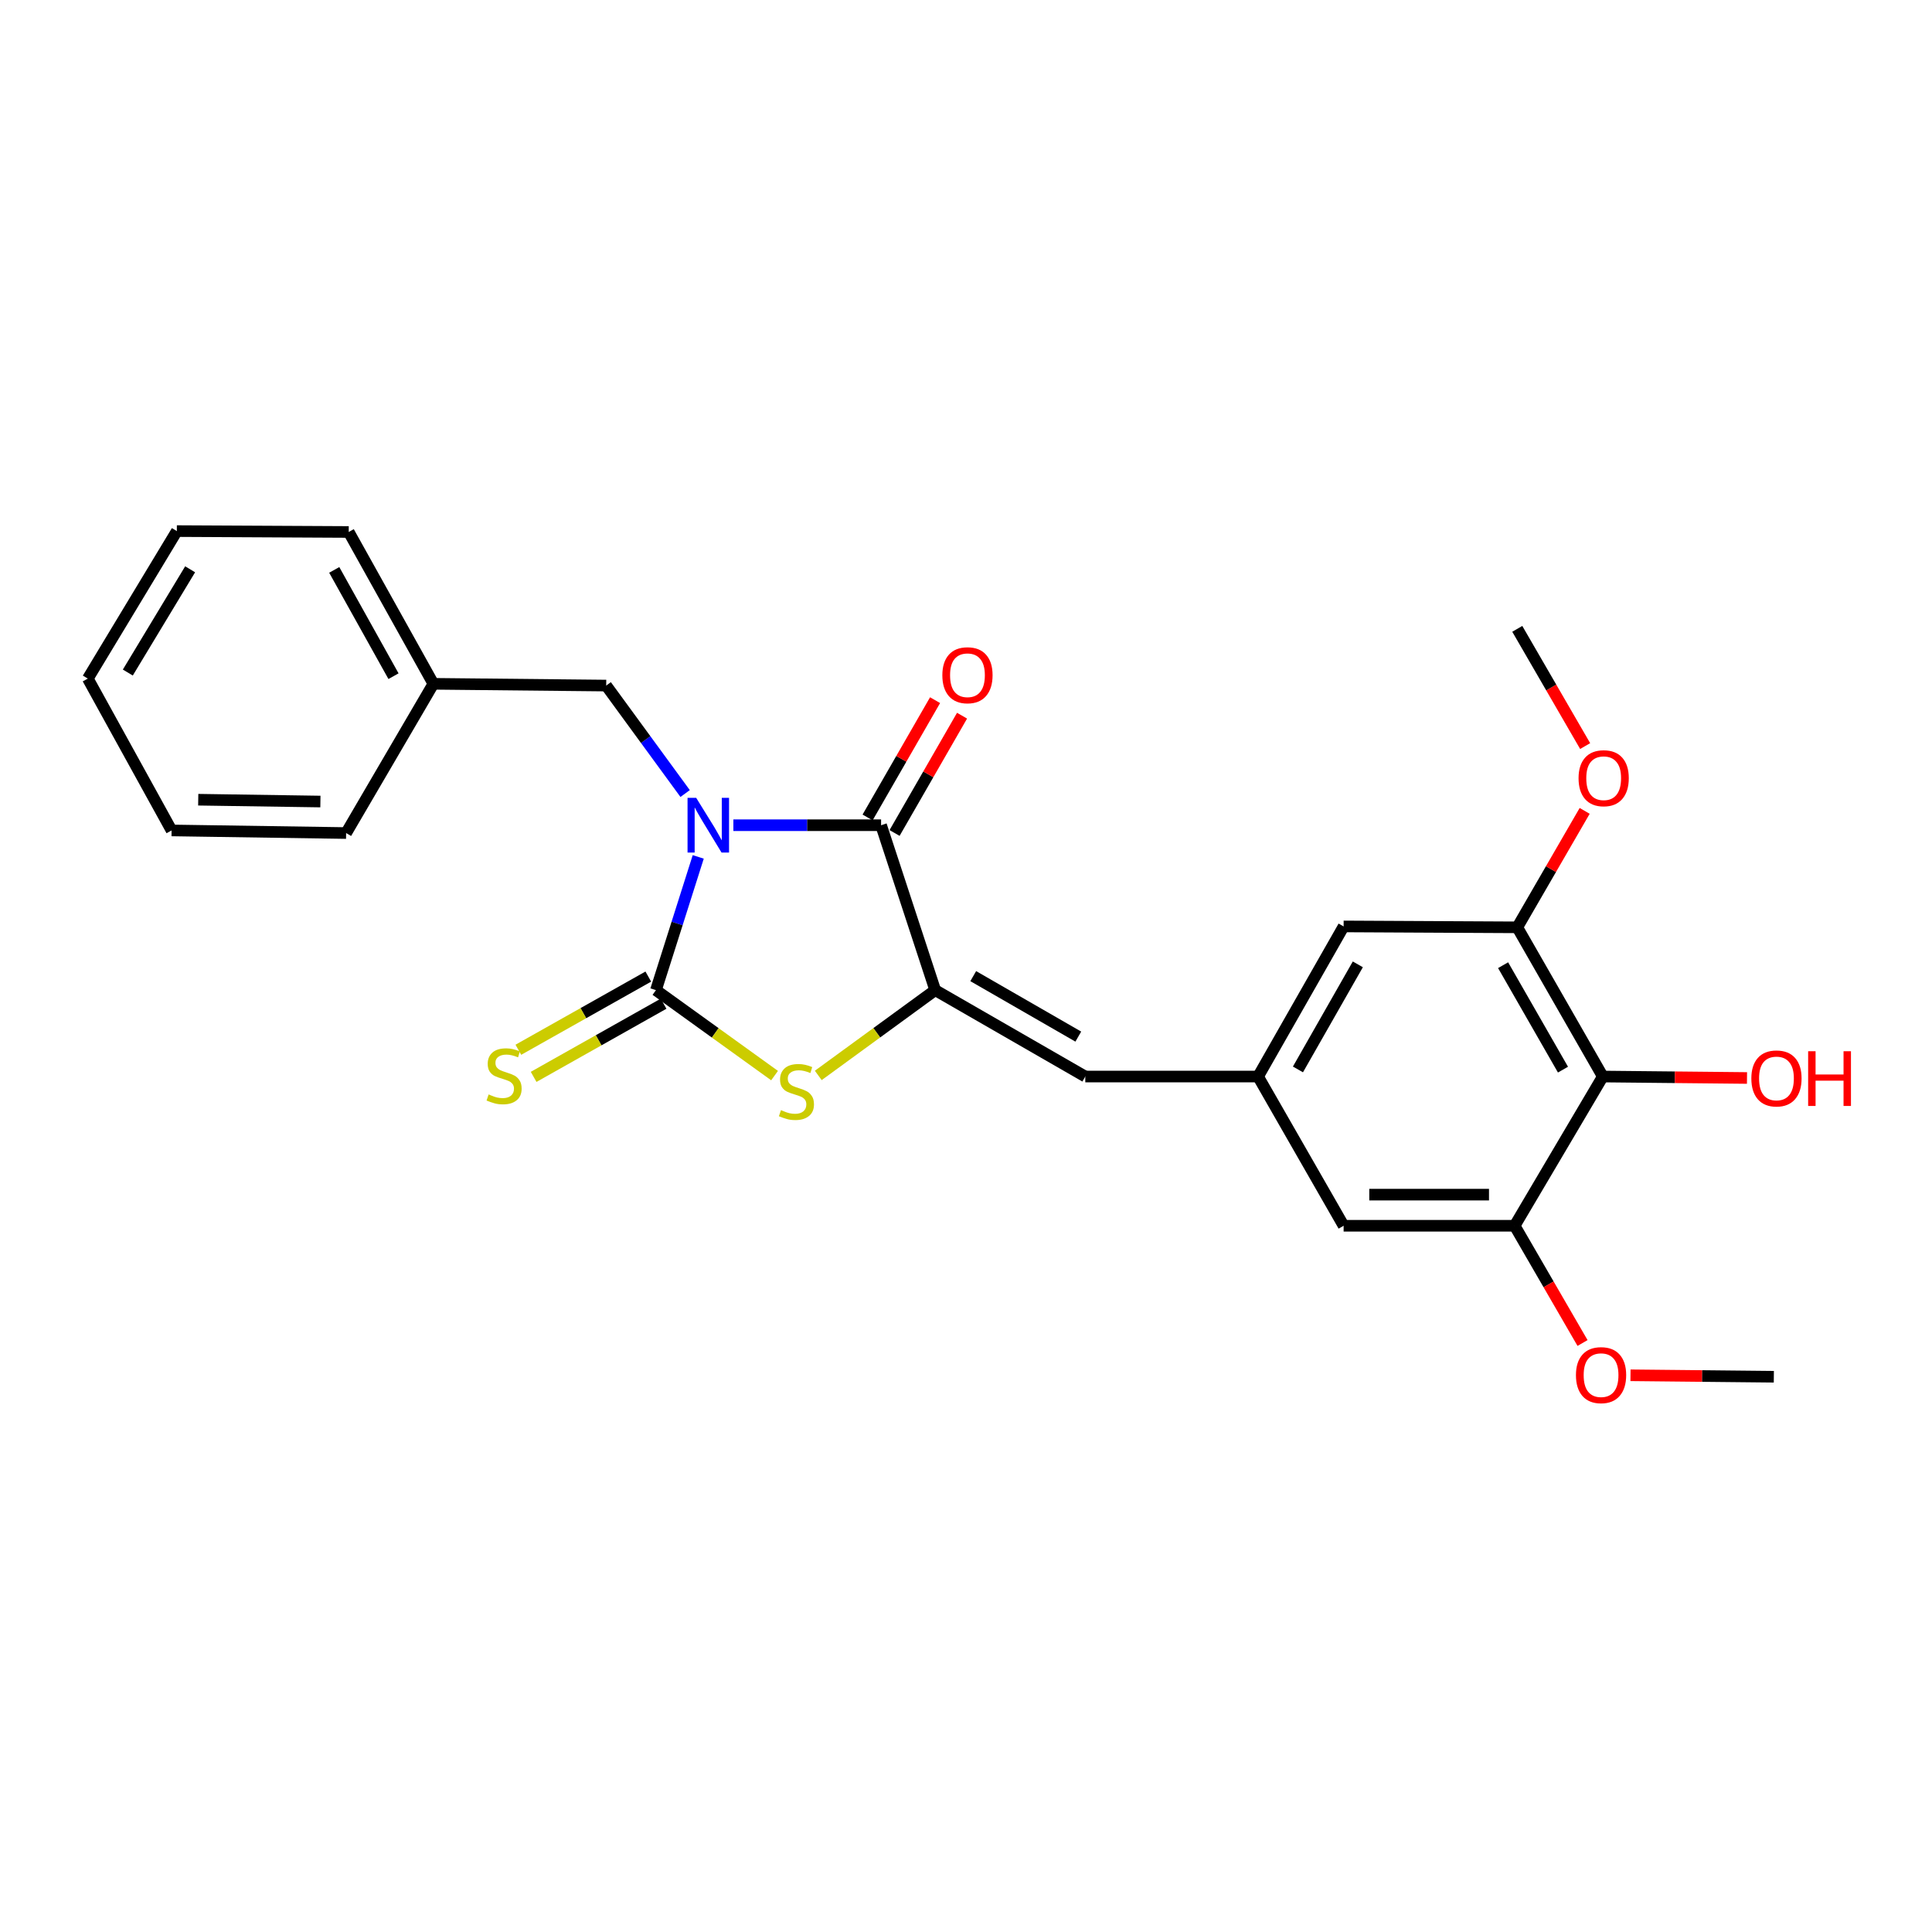 <?xml version='1.0' encoding='iso-8859-1'?>
<svg version='1.1' baseProfile='full'
              xmlns='http://www.w3.org/2000/svg'
                      xmlns:rdkit='http://www.rdkit.org/xml'
                      xmlns:xlink='http://www.w3.org/1999/xlink'
                  xml:space='preserve'
width='1000px' height='1000px' viewBox='0 0 1000 1000'>
<!-- END OF HEADER -->
<rect style='opacity:1.0;fill:#FFFFFF;stroke:none' width='1000' height='1000' x='0' y='0'> </rect>
<path class='bond-0' d='M 361.407,443.531 L 350.461,478.013' style='fill:none;fill-rule:evenodd;stroke:#0000FF;stroke-width:6px;stroke-linecap:butt;stroke-linejoin:miter;stroke-opacity:1' />
<path class='bond-0' d='M 350.461,478.013 L 339.515,512.496' style='fill:none;fill-rule:evenodd;stroke:#000000;stroke-width:6px;stroke-linecap:butt;stroke-linejoin:miter;stroke-opacity:1' />
<path class='bond-1' d='M 379.588,427.132 L 417.818,427.132' style='fill:none;fill-rule:evenodd;stroke:#0000FF;stroke-width:6px;stroke-linecap:butt;stroke-linejoin:miter;stroke-opacity:1' />
<path class='bond-1' d='M 417.818,427.132 L 456.048,427.132' style='fill:none;fill-rule:evenodd;stroke:#000000;stroke-width:6px;stroke-linecap:butt;stroke-linejoin:miter;stroke-opacity:1' />
<path class='bond-9' d='M 354.624,410.734 L 334.196,382.793' style='fill:none;fill-rule:evenodd;stroke:#0000FF;stroke-width:6px;stroke-linecap:butt;stroke-linejoin:miter;stroke-opacity:1' />
<path class='bond-9' d='M 334.196,382.793 L 313.769,354.852' style='fill:none;fill-rule:evenodd;stroke:#000000;stroke-width:6px;stroke-linecap:butt;stroke-linejoin:miter;stroke-opacity:1' />
<path class='bond-3' d='M 339.515,512.496 L 370.214,534.611' style='fill:none;fill-rule:evenodd;stroke:#000000;stroke-width:6px;stroke-linecap:butt;stroke-linejoin:miter;stroke-opacity:1' />
<path class='bond-3' d='M 370.214,534.611 L 400.913,556.727' style='fill:none;fill-rule:evenodd;stroke:#CCCC00;stroke-width:6px;stroke-linecap:butt;stroke-linejoin:miter;stroke-opacity:1' />
<path class='bond-10' d='M 335.563,505.478 L 301.932,524.417' style='fill:none;fill-rule:evenodd;stroke:#000000;stroke-width:6px;stroke-linecap:butt;stroke-linejoin:miter;stroke-opacity:1' />
<path class='bond-10' d='M 301.932,524.417 L 268.3,543.356' style='fill:none;fill-rule:evenodd;stroke:#CCCC00;stroke-width:6px;stroke-linecap:butt;stroke-linejoin:miter;stroke-opacity:1' />
<path class='bond-10' d='M 343.467,519.513 L 309.836,538.452' style='fill:none;fill-rule:evenodd;stroke:#000000;stroke-width:6px;stroke-linecap:butt;stroke-linejoin:miter;stroke-opacity:1' />
<path class='bond-10' d='M 309.836,538.452 L 276.204,557.391' style='fill:none;fill-rule:evenodd;stroke:#CCCC00;stroke-width:6px;stroke-linecap:butt;stroke-linejoin:miter;stroke-opacity:1' />
<path class='bond-2' d='M 456.048,427.132 L 484.058,512.496' style='fill:none;fill-rule:evenodd;stroke:#000000;stroke-width:6px;stroke-linecap:butt;stroke-linejoin:miter;stroke-opacity:1' />
<path class='bond-11' d='M 463.029,431.148 L 480.493,400.793' style='fill:none;fill-rule:evenodd;stroke:#000000;stroke-width:6px;stroke-linecap:butt;stroke-linejoin:miter;stroke-opacity:1' />
<path class='bond-11' d='M 480.493,400.793 L 497.956,370.438' style='fill:none;fill-rule:evenodd;stroke:#FF0000;stroke-width:6px;stroke-linecap:butt;stroke-linejoin:miter;stroke-opacity:1' />
<path class='bond-11' d='M 449.066,423.116 L 466.53,392.76' style='fill:none;fill-rule:evenodd;stroke:#000000;stroke-width:6px;stroke-linecap:butt;stroke-linejoin:miter;stroke-opacity:1' />
<path class='bond-11' d='M 466.53,392.76 L 483.994,362.405' style='fill:none;fill-rule:evenodd;stroke:#FF0000;stroke-width:6px;stroke-linecap:butt;stroke-linejoin:miter;stroke-opacity:1' />
<path class='bond-4' d='M 484.058,512.496 L 561.743,557.213' style='fill:none;fill-rule:evenodd;stroke:#000000;stroke-width:6px;stroke-linecap:butt;stroke-linejoin:miter;stroke-opacity:1' />
<path class='bond-4' d='M 503.746,505.243 L 558.126,536.545' style='fill:none;fill-rule:evenodd;stroke:#000000;stroke-width:6px;stroke-linecap:butt;stroke-linejoin:miter;stroke-opacity:1' />
<path class='bond-25' d='M 484.058,512.496 L 453.797,534.567' style='fill:none;fill-rule:evenodd;stroke:#000000;stroke-width:6px;stroke-linecap:butt;stroke-linejoin:miter;stroke-opacity:1' />
<path class='bond-25' d='M 453.797,534.567 L 423.536,556.639' style='fill:none;fill-rule:evenodd;stroke:#CCCC00;stroke-width:6px;stroke-linecap:butt;stroke-linejoin:miter;stroke-opacity:1' />
<path class='bond-8' d='M 561.743,557.213 L 651.178,557.213' style='fill:none;fill-rule:evenodd;stroke:#000000;stroke-width:6px;stroke-linecap:butt;stroke-linejoin:miter;stroke-opacity:1' />
<path class='bond-5' d='M 829.61,557.213 L 785.34,479.984' style='fill:none;fill-rule:evenodd;stroke:#000000;stroke-width:6px;stroke-linecap:butt;stroke-linejoin:miter;stroke-opacity:1' />
<path class='bond-5' d='M 808.995,553.64 L 778.006,499.579' style='fill:none;fill-rule:evenodd;stroke:#000000;stroke-width:6px;stroke-linecap:butt;stroke-linejoin:miter;stroke-opacity:1' />
<path class='bond-14' d='M 829.61,557.213 L 866.928,557.588' style='fill:none;fill-rule:evenodd;stroke:#000000;stroke-width:6px;stroke-linecap:butt;stroke-linejoin:miter;stroke-opacity:1' />
<path class='bond-14' d='M 866.928,557.588 L 904.246,557.964' style='fill:none;fill-rule:evenodd;stroke:#FF0000;stroke-width:6px;stroke-linecap:butt;stroke-linejoin:miter;stroke-opacity:1' />
<path class='bond-27' d='M 829.61,557.213 L 783.98,634.451' style='fill:none;fill-rule:evenodd;stroke:#000000;stroke-width:6px;stroke-linecap:butt;stroke-linejoin:miter;stroke-opacity:1' />
<path class='bond-6' d='M 785.34,479.984 L 695.457,479.519' style='fill:none;fill-rule:evenodd;stroke:#000000;stroke-width:6px;stroke-linecap:butt;stroke-linejoin:miter;stroke-opacity:1' />
<path class='bond-16' d='M 785.34,479.984 L 802.782,449.848' style='fill:none;fill-rule:evenodd;stroke:#000000;stroke-width:6px;stroke-linecap:butt;stroke-linejoin:miter;stroke-opacity:1' />
<path class='bond-16' d='M 802.782,449.848 L 820.223,419.711' style='fill:none;fill-rule:evenodd;stroke:#FF0000;stroke-width:6px;stroke-linecap:butt;stroke-linejoin:miter;stroke-opacity:1' />
<path class='bond-7' d='M 783.98,634.451 L 695.457,634.451' style='fill:none;fill-rule:evenodd;stroke:#000000;stroke-width:6px;stroke-linecap:butt;stroke-linejoin:miter;stroke-opacity:1' />
<path class='bond-7' d='M 770.701,618.343 L 708.736,618.343' style='fill:none;fill-rule:evenodd;stroke:#000000;stroke-width:6px;stroke-linecap:butt;stroke-linejoin:miter;stroke-opacity:1' />
<path class='bond-15' d='M 783.98,634.451 L 801.551,664.794' style='fill:none;fill-rule:evenodd;stroke:#000000;stroke-width:6px;stroke-linecap:butt;stroke-linejoin:miter;stroke-opacity:1' />
<path class='bond-15' d='M 801.551,664.794 L 819.122,695.138' style='fill:none;fill-rule:evenodd;stroke:#FF0000;stroke-width:6px;stroke-linecap:butt;stroke-linejoin:miter;stroke-opacity:1' />
<path class='bond-12' d='M 651.178,557.213 L 695.457,634.451' style='fill:none;fill-rule:evenodd;stroke:#000000;stroke-width:6px;stroke-linecap:butt;stroke-linejoin:miter;stroke-opacity:1' />
<path class='bond-13' d='M 651.178,557.213 L 695.457,479.519' style='fill:none;fill-rule:evenodd;stroke:#000000;stroke-width:6px;stroke-linecap:butt;stroke-linejoin:miter;stroke-opacity:1' />
<path class='bond-13' d='M 671.815,553.535 L 702.81,499.149' style='fill:none;fill-rule:evenodd;stroke:#000000;stroke-width:6px;stroke-linecap:butt;stroke-linejoin:miter;stroke-opacity:1' />
<path class='bond-17' d='M 313.769,354.852 L 224.316,353.939' style='fill:none;fill-rule:evenodd;stroke:#000000;stroke-width:6px;stroke-linecap:butt;stroke-linejoin:miter;stroke-opacity:1' />
<path class='bond-18' d='M 843.942,711.845 L 881.037,712.223' style='fill:none;fill-rule:evenodd;stroke:#FF0000;stroke-width:6px;stroke-linecap:butt;stroke-linejoin:miter;stroke-opacity:1' />
<path class='bond-18' d='M 881.037,712.223 L 918.133,712.602' style='fill:none;fill-rule:evenodd;stroke:#000000;stroke-width:6px;stroke-linecap:butt;stroke-linejoin:miter;stroke-opacity:1' />
<path class='bond-19' d='M 820.474,386.169 L 802.907,355.83' style='fill:none;fill-rule:evenodd;stroke:#FF0000;stroke-width:6px;stroke-linecap:butt;stroke-linejoin:miter;stroke-opacity:1' />
<path class='bond-19' d='M 802.907,355.83 L 785.34,325.491' style='fill:none;fill-rule:evenodd;stroke:#000000;stroke-width:6px;stroke-linecap:butt;stroke-linejoin:miter;stroke-opacity:1' />
<path class='bond-20' d='M 224.316,353.939 L 180.502,275.35' style='fill:none;fill-rule:evenodd;stroke:#000000;stroke-width:6px;stroke-linecap:butt;stroke-linejoin:miter;stroke-opacity:1' />
<path class='bond-20' d='M 203.675,349.994 L 173.005,294.982' style='fill:none;fill-rule:evenodd;stroke:#000000;stroke-width:6px;stroke-linecap:butt;stroke-linejoin:miter;stroke-opacity:1' />
<path class='bond-21' d='M 224.316,353.939 L 179.151,431.186' style='fill:none;fill-rule:evenodd;stroke:#000000;stroke-width:6px;stroke-linecap:butt;stroke-linejoin:miter;stroke-opacity:1' />
<path class='bond-22' d='M 180.502,275.35 L 91.532,274.894' style='fill:none;fill-rule:evenodd;stroke:#000000;stroke-width:6px;stroke-linecap:butt;stroke-linejoin:miter;stroke-opacity:1' />
<path class='bond-23' d='M 179.151,431.186 L 88.812,429.835' style='fill:none;fill-rule:evenodd;stroke:#000000;stroke-width:6px;stroke-linecap:butt;stroke-linejoin:miter;stroke-opacity:1' />
<path class='bond-23' d='M 165.841,414.877 L 102.604,413.931' style='fill:none;fill-rule:evenodd;stroke:#000000;stroke-width:6px;stroke-linecap:butt;stroke-linejoin:miter;stroke-opacity:1' />
<path class='bond-26' d='M 91.532,274.894 L 45.455,351.237' style='fill:none;fill-rule:evenodd;stroke:#000000;stroke-width:6px;stroke-linecap:butt;stroke-linejoin:miter;stroke-opacity:1' />
<path class='bond-26' d='M 98.412,294.669 L 66.157,348.109' style='fill:none;fill-rule:evenodd;stroke:#000000;stroke-width:6px;stroke-linecap:butt;stroke-linejoin:miter;stroke-opacity:1' />
<path class='bond-24' d='M 88.812,429.835 L 45.455,351.237' style='fill:none;fill-rule:evenodd;stroke:#000000;stroke-width:6px;stroke-linecap:butt;stroke-linejoin:miter;stroke-opacity:1' />
<path  class='atom-0' d='M 360.352 412.972
L 369.632 427.972
Q 370.552 429.452, 372.032 432.132
Q 373.512 434.812, 373.592 434.972
L 373.592 412.972
L 377.352 412.972
L 377.352 441.292
L 373.472 441.292
L 363.512 424.892
Q 362.352 422.972, 361.112 420.772
Q 359.912 418.572, 359.552 417.892
L 359.552 441.292
L 355.872 441.292
L 355.872 412.972
L 360.352 412.972
' fill='#0000FF'/>
<path  class='atom-4' d='M 404.234 574.602
Q 404.554 574.722, 405.874 575.282
Q 407.194 575.842, 408.634 576.202
Q 410.114 576.522, 411.554 576.522
Q 414.234 576.522, 415.794 575.242
Q 417.354 573.922, 417.354 571.642
Q 417.354 570.082, 416.554 569.122
Q 415.794 568.162, 414.594 567.642
Q 413.394 567.122, 411.394 566.522
Q 408.874 565.762, 407.354 565.042
Q 405.874 564.322, 404.794 562.802
Q 403.754 561.282, 403.754 558.722
Q 403.754 555.162, 406.154 552.962
Q 408.594 550.762, 413.394 550.762
Q 416.674 550.762, 420.394 552.322
L 419.474 555.402
Q 416.074 554.002, 413.514 554.002
Q 410.754 554.002, 409.234 555.162
Q 407.714 556.282, 407.754 558.242
Q 407.754 559.762, 408.514 560.682
Q 409.314 561.602, 410.434 562.122
Q 411.594 562.642, 413.514 563.242
Q 416.074 564.042, 417.594 564.842
Q 419.114 565.642, 420.194 567.282
Q 421.314 568.882, 421.314 571.642
Q 421.314 575.562, 418.674 577.682
Q 416.074 579.762, 411.714 579.762
Q 409.194 579.762, 407.274 579.202
Q 405.394 578.682, 403.154 577.762
L 404.234 574.602
' fill='#CCCC00'/>
<path  class='atom-11' d='M 252.917 566.477
Q 253.237 566.597, 254.557 567.157
Q 255.877 567.717, 257.317 568.077
Q 258.797 568.397, 260.237 568.397
Q 262.917 568.397, 264.477 567.117
Q 266.037 565.797, 266.037 563.517
Q 266.037 561.957, 265.237 560.997
Q 264.477 560.037, 263.277 559.517
Q 262.077 558.997, 260.077 558.397
Q 257.557 557.637, 256.037 556.917
Q 254.557 556.197, 253.477 554.677
Q 252.437 553.157, 252.437 550.597
Q 252.437 547.037, 254.837 544.837
Q 257.277 542.637, 262.077 542.637
Q 265.357 542.637, 269.077 544.197
L 268.157 547.277
Q 264.757 545.877, 262.197 545.877
Q 259.437 545.877, 257.917 547.037
Q 256.397 548.157, 256.437 550.117
Q 256.437 551.637, 257.197 552.557
Q 257.997 553.477, 259.117 553.997
Q 260.277 554.517, 262.197 555.117
Q 264.757 555.917, 266.277 556.717
Q 267.797 557.517, 268.877 559.157
Q 269.997 560.757, 269.997 563.517
Q 269.997 567.437, 267.357 569.557
Q 264.757 571.637, 260.397 571.637
Q 257.877 571.637, 255.957 571.077
Q 254.077 570.557, 251.837 569.637
L 252.917 566.477
' fill='#CCCC00'/>
<path  class='atom-12' d='M 487.756 349.5
Q 487.756 342.7, 491.116 338.9
Q 494.476 335.1, 500.756 335.1
Q 507.036 335.1, 510.396 338.9
Q 513.756 342.7, 513.756 349.5
Q 513.756 356.38, 510.356 360.3
Q 506.956 364.18, 500.756 364.18
Q 494.516 364.18, 491.116 360.3
Q 487.756 356.42, 487.756 349.5
M 500.756 360.98
Q 505.076 360.98, 507.396 358.1
Q 509.756 355.18, 509.756 349.5
Q 509.756 343.94, 507.396 341.14
Q 505.076 338.3, 500.756 338.3
Q 496.436 338.3, 494.076 341.1
Q 491.756 343.9, 491.756 349.5
Q 491.756 355.22, 494.076 358.1
Q 496.436 360.98, 500.756 360.98
' fill='#FF0000'/>
<path  class='atom-15' d='M 906.493 558.197
Q 906.493 551.397, 909.853 547.597
Q 913.213 543.797, 919.493 543.797
Q 925.773 543.797, 929.133 547.597
Q 932.493 551.397, 932.493 558.197
Q 932.493 565.077, 929.093 568.997
Q 925.693 572.877, 919.493 572.877
Q 913.253 572.877, 909.853 568.997
Q 906.493 565.117, 906.493 558.197
M 919.493 569.677
Q 923.813 569.677, 926.133 566.797
Q 928.493 563.877, 928.493 558.197
Q 928.493 552.637, 926.133 549.837
Q 923.813 546.997, 919.493 546.997
Q 915.173 546.997, 912.813 549.797
Q 910.493 552.597, 910.493 558.197
Q 910.493 563.917, 912.813 566.797
Q 915.173 569.677, 919.493 569.677
' fill='#FF0000'/>
<path  class='atom-15' d='M 935.893 544.117
L 939.733 544.117
L 939.733 556.157
L 954.213 556.157
L 954.213 544.117
L 958.053 544.117
L 958.053 572.437
L 954.213 572.437
L 954.213 559.357
L 939.733 559.357
L 939.733 572.437
L 935.893 572.437
L 935.893 544.117
' fill='#FF0000'/>
<path  class='atom-16' d='M 815.706 711.769
Q 815.706 704.969, 819.066 701.169
Q 822.426 697.369, 828.706 697.369
Q 834.986 697.369, 838.346 701.169
Q 841.706 704.969, 841.706 711.769
Q 841.706 718.649, 838.306 722.569
Q 834.906 726.449, 828.706 726.449
Q 822.466 726.449, 819.066 722.569
Q 815.706 718.689, 815.706 711.769
M 828.706 723.249
Q 833.026 723.249, 835.346 720.369
Q 837.706 717.449, 837.706 711.769
Q 837.706 706.209, 835.346 703.409
Q 833.026 700.569, 828.706 700.569
Q 824.386 700.569, 822.026 703.369
Q 819.706 706.169, 819.706 711.769
Q 819.706 717.489, 822.026 720.369
Q 824.386 723.249, 828.706 723.249
' fill='#FF0000'/>
<path  class='atom-17' d='M 817.058 402.8
Q 817.058 396, 820.418 392.2
Q 823.778 388.4, 830.058 388.4
Q 836.338 388.4, 839.698 392.2
Q 843.058 396, 843.058 402.8
Q 843.058 409.68, 839.658 413.6
Q 836.258 417.48, 830.058 417.48
Q 823.818 417.48, 820.418 413.6
Q 817.058 409.72, 817.058 402.8
M 830.058 414.28
Q 834.378 414.28, 836.698 411.4
Q 839.058 408.48, 839.058 402.8
Q 839.058 397.24, 836.698 394.44
Q 834.378 391.6, 830.058 391.6
Q 825.738 391.6, 823.378 394.4
Q 821.058 397.2, 821.058 402.8
Q 821.058 408.52, 823.378 411.4
Q 825.738 414.28, 830.058 414.28
' fill='#FF0000'/>
</svg>
